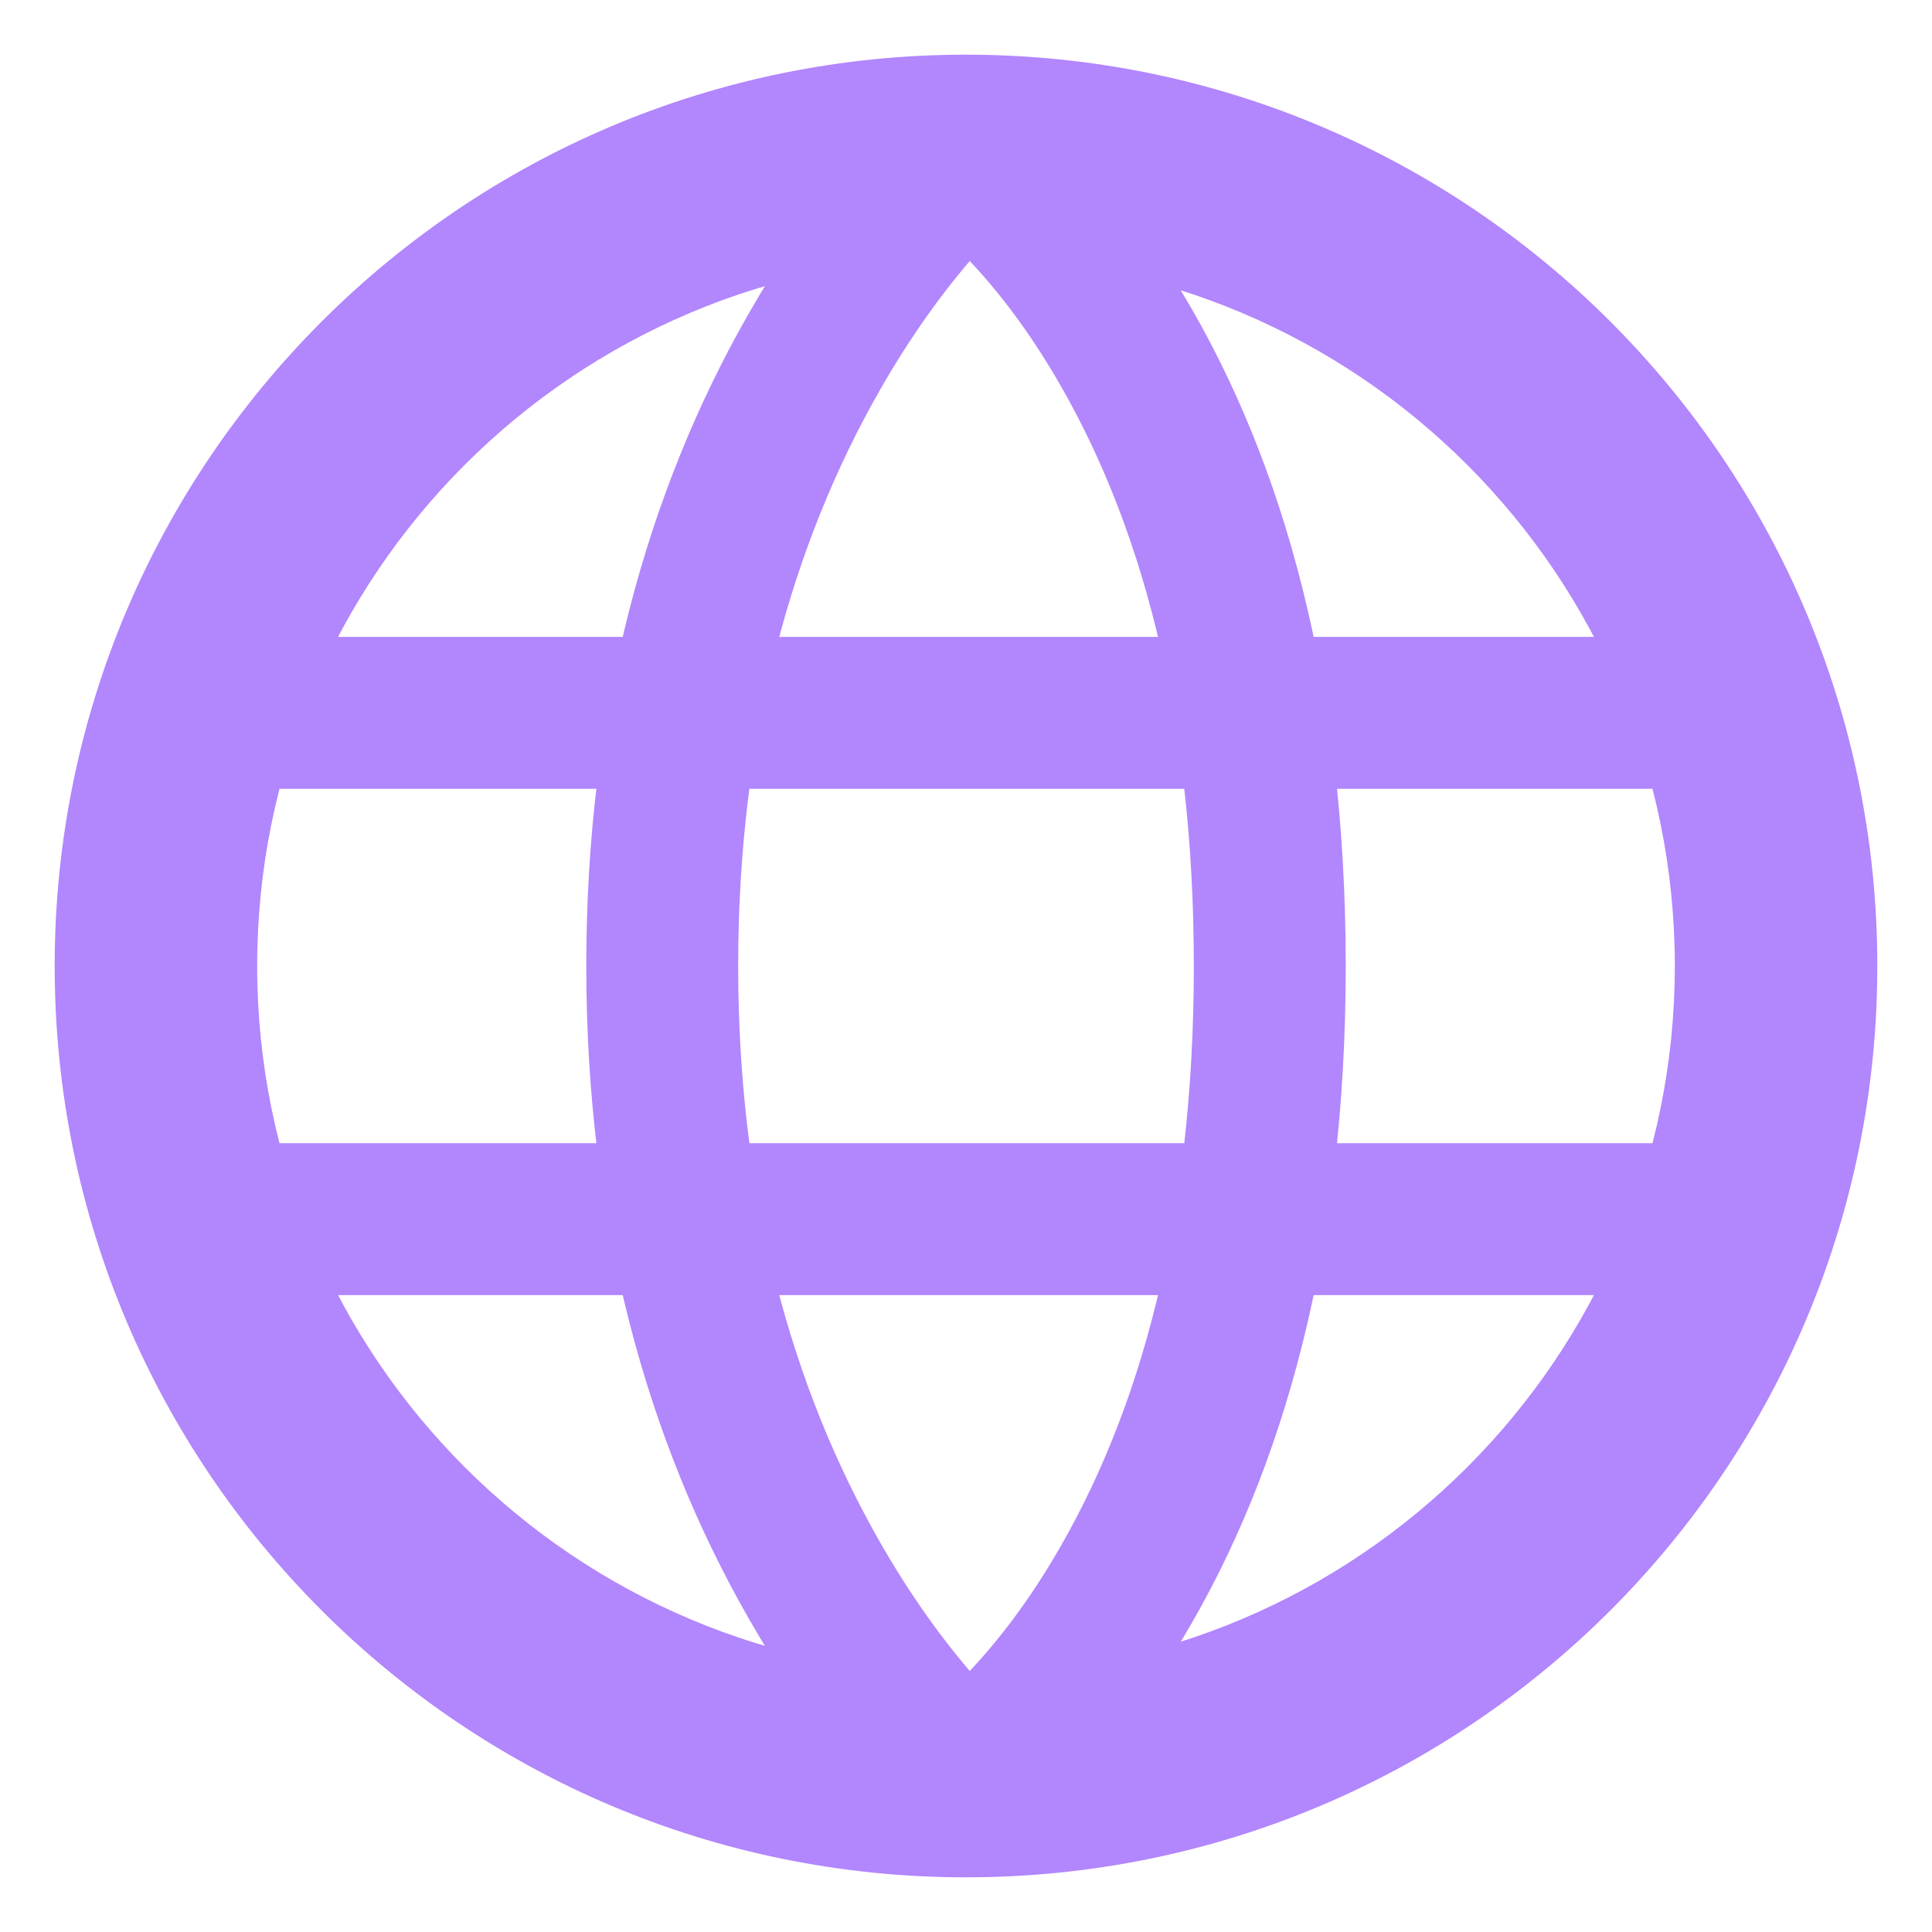 <svg xmlns="http://www.w3.org/2000/svg" tabindex="0" id="logo" viewBox="0 0 106 106"> <g transform="translate(3,3) scale(1,1)" style="color: rgb(178, 134, 253);"><g><g transform="translate(0, 0) scale(1)"> <g fill-rule="nonzero" fill="#B286FD"><path d="M50 11.11c-21.478 0-38.89 17.412-38.89 38.89S28.523 88.89 50 88.89 88.89 71.477 88.89 50 71.477 11.11 50 11.11zM50 0c27.614 0 50 22.386 50 50s-22.386 50-50 50S0 77.614 0 50 22.386 0 50 0z" fill="#B286FD"/><path d="M47.69 9.022c.298.2.996.765 1.968 1.737 1.717 1.716 3.46 3.922 5.102 6.662C59.577 25.45 62.5 36.166 62.5 50c0 13.834-2.923 24.55-7.74 32.578-1.643 2.74-3.385 4.946-5.102 6.663-.972.973-1.67 1.538-1.97 1.738l4.623 6.933c2.573-1.713 6.135-5.275 9.596-11.044 5.6-9.333 8.927-21.533 8.927-36.866 0-15.333-3.327-27.533-8.927-36.866-3.46-5.77-7.023-9.33-9.595-11.045L47.69 9.02z" fill="#B286FD"/><path d="M47.333 2.355C44.89 4.39 41.438 8.32 38.05 14.252c-5.56 9.73-8.883 21.636-8.883 35.748 0 14.112 3.322 26.02 8.882 35.748 3.388 5.93 6.84 9.86 9.283 11.897l5.334-6.4c-.36-.302-1.116-1.03-2.14-2.197-1.774-2.02-3.563-4.495-5.243-7.435C40.427 73.113 37.5 62.623 37.5 50c0-12.624 2.927-23.113 7.784-31.613 1.68-2.94 3.47-5.415 5.243-7.435 1.024-1.166 1.78-1.895 2.14-2.196l-5.334-6.4z" fill="#B286FD"/><path d="M5.556 40.278h88.888v-8.334H5.556zM5.556 68.056h88.888v-8.334H5.556z" fill="#B286FD"/></g></g></g> </g>   </svg>